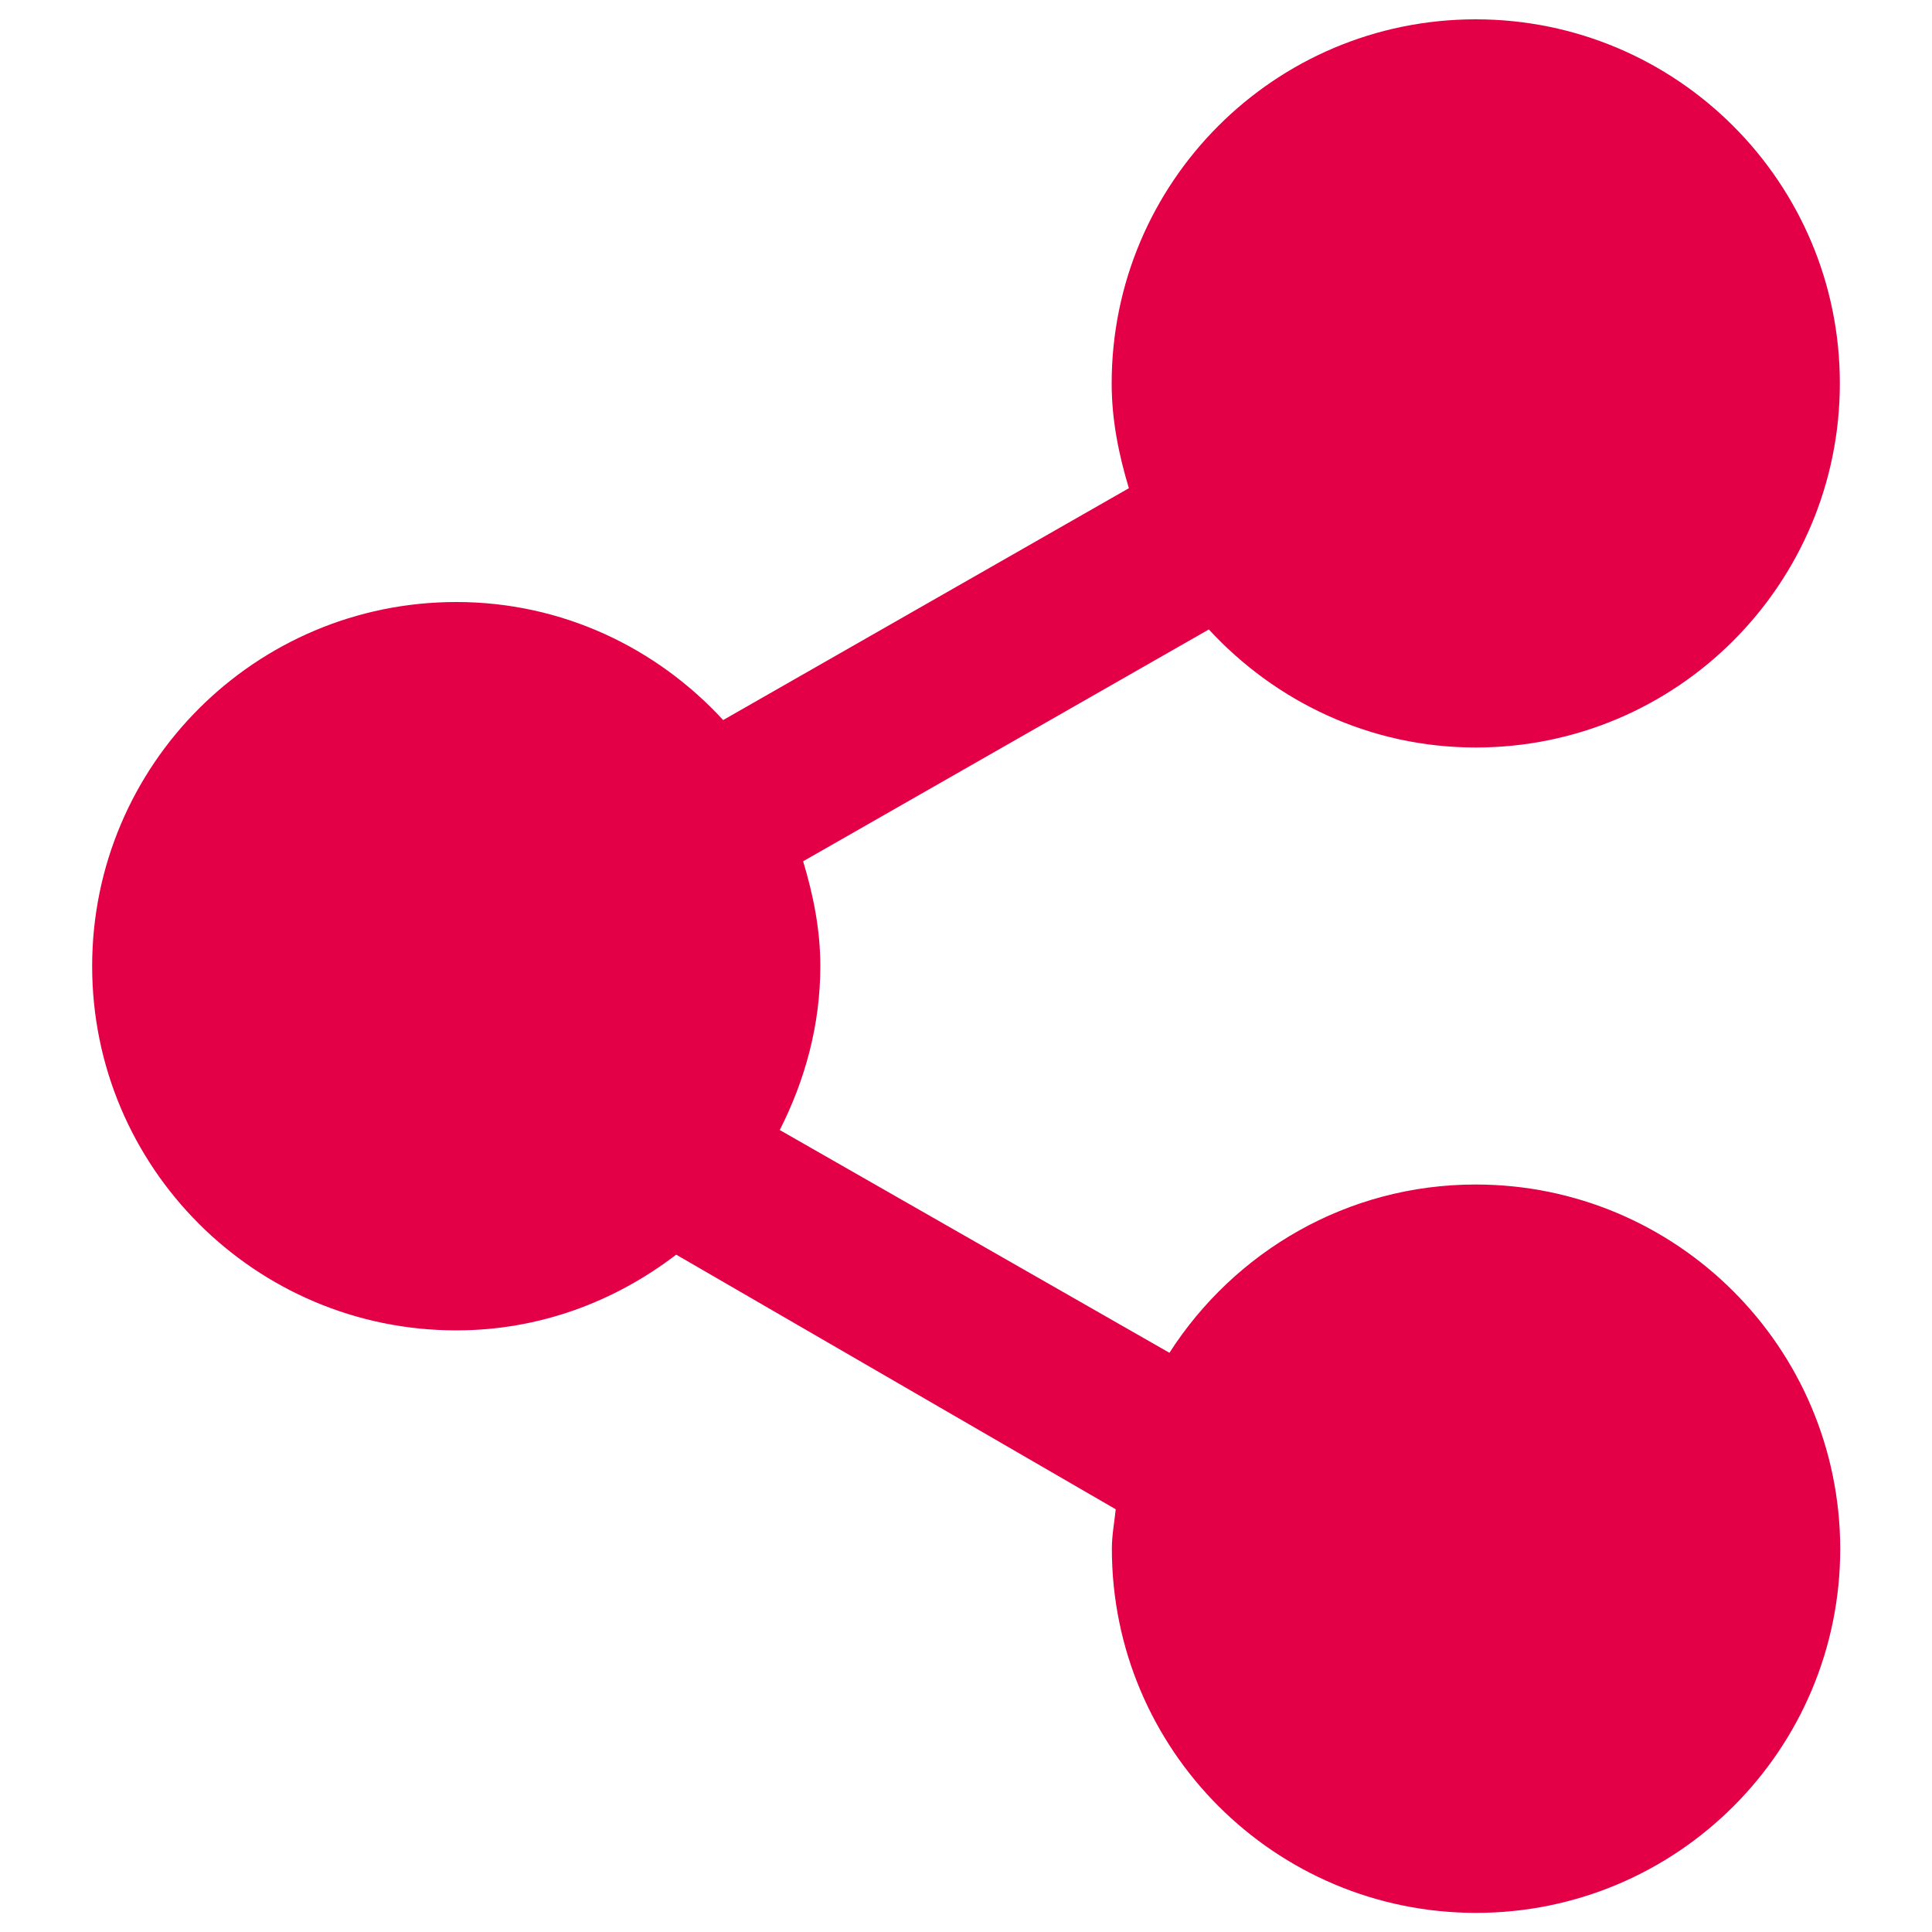 <svg xmlns="http://www.w3.org/2000/svg" viewBox="0 0 1000 1000"><path fill="#E40046" d="M763.8 613.1c-66.7 0-125 34.9-158.5 87.1L403.6 584.9c13-25.6 21-54.2 21-84.9 0-19-3.7-36.9-8.9-54.2l210-120c34.4 37.3 83.3 61.1 138.1 61.1 104.1 0 188.5-84.4 188.5-188.5 0-104-84.4-188.4-188.5-188.4S575.4 94.4 575.4 198.5c0 19 3.7 36.9 8.9 54.2l-210 120c-34.4-37.4-83.3-61.1-138.1-61.1-104.1 0-188.5 84.4-188.5 188.5s84.4 188.5 188.5 188.5c43 0 82.1-14.9 113.8-39.2l227.5 131.8c-.7 6.8-2 13.4-2 20.4 0 104.1 84.4 188.5 188.5 188.5s188.5-84.4 188.5-188.5c-.2-104.1-84.6-188.5-188.7-188.5z"/></svg>
